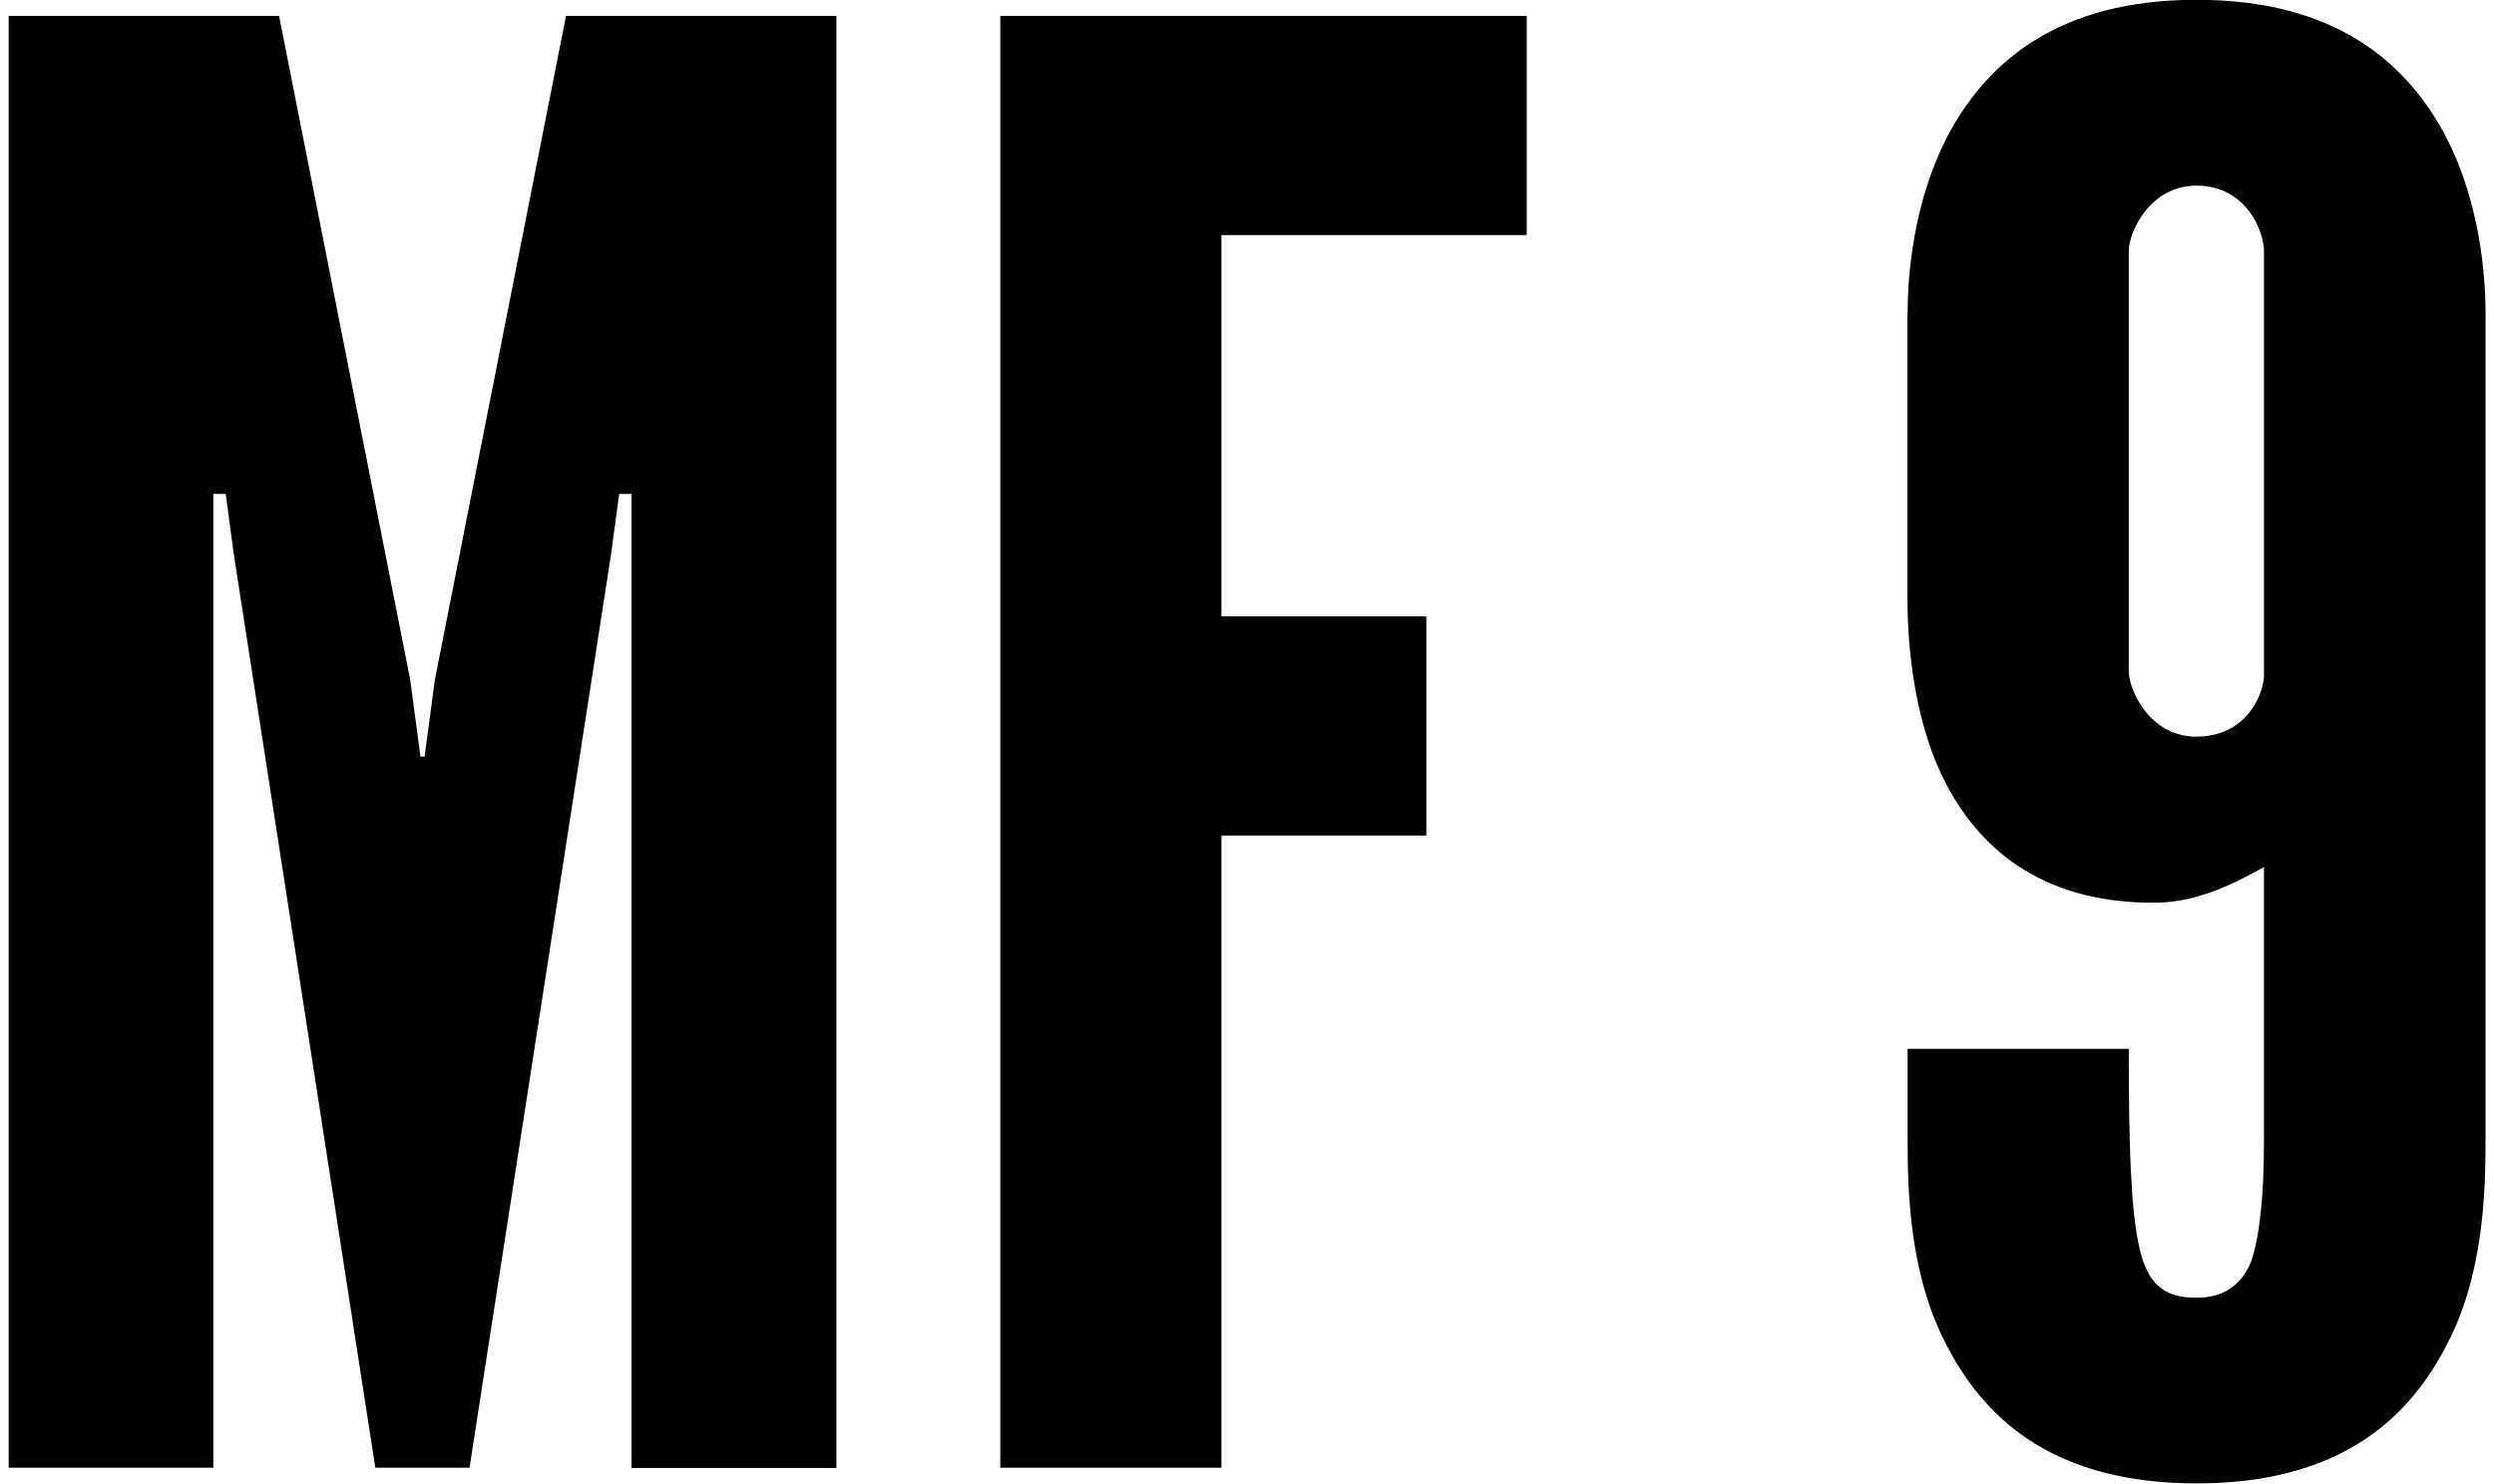 <?xml version="1.0" encoding="UTF-8"?>
<svg id="_レイヤー_1" data-name="レイヤー 1" xmlns="http://www.w3.org/2000/svg" viewBox="0 0 121 72">
  <path d="m18.21,71.23l-6.86-44.29-.4-2.97h-.6v47.26H.42V.77h13.12l6.36,32.21.5,3.74h.2l.5-3.74L27.46.77h13.12v70.47h-9.94V23.97h-.6l-.4,2.97-6.86,44.29h-4.57Z"/>
  <path d="m74.07,11.41h-14.81v18.5h9.94v10.64h-9.94v30.68h-10.73V.77h25.54v10.64Z"/>
  <path d="m92.55,15.24c0-1.63.2-5.46,2.09-8.92,1.89-3.36,5.27-6.33,11.93-6.33s10.04,2.97,11.93,6.33c1.89,3.45,2.09,7.29,2.09,8.92v40.07c0,2.59-.1,6.71-1.99,10.16-1.89,3.55-5.27,6.52-12.03,6.52s-10.14-2.97-12.03-6.52c-1.89-3.45-1.99-7.57-1.99-10.16v-4.41h10.73c0,4.7.1,7.77.5,9.59.4,1.82,1.19,2.49,2.78,2.49,1.29,0,2.19-.57,2.68-1.82.4-1.25.6-3.16.6-5.85v-13.23c-1.89,1.05-3.48,1.73-5.37,1.73-5.57,0-8.55-2.78-10.14-5.94s-1.79-7-1.79-8.92v-13.71Zm17.29-3.07c0-.86-.8-3.16-3.28-3.16-2.29,0-3.28,2.3-3.28,3.16v20.42c0,.86.99,3.16,3.28,3.16s3.18-1.82,3.28-2.88V12.18Z"/>
</svg>